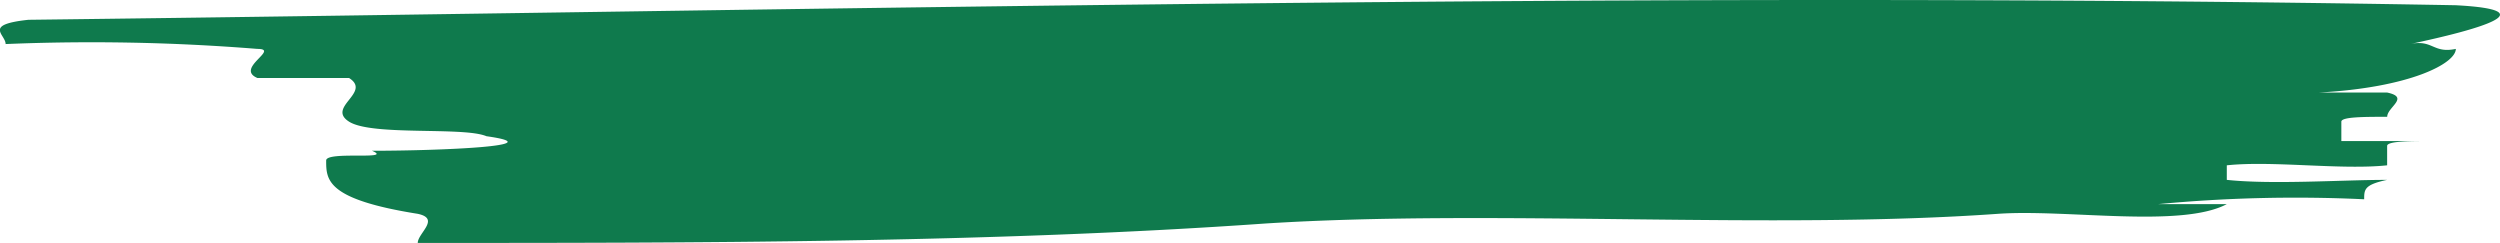 <svg xmlns="http://www.w3.org/2000/svg" width="38.653" height="3.756" viewBox="0 0 38.653 3.756">
  <g id="Groupe_262" data-name="Groupe 262" transform="translate(38.653 3.756) rotate(180)">
    <line id="Ligne_37" data-name="Ligne 37" x2="38.517" transform="translate(0.046 1.852)"/>
    <path id="Tracé_249" data-name="Tracé 249" d="M7.764.45C11.27.2,15.553.525,19.094.3c4.247-.3,8.85-.3,13.1-.3,0,.15-.355.375,0,.45,1.416.225,1.416.525,1.416.825,0,.15-1.062,0-.708.15-1.062,0-2.833.075-1.77.225.354.15,1.77,0,2.124.225s-.354.45,0,.675h1.417c.353.15-.355.45,0,.45a32.1,32.1,0,0,0,3.893.075c0,.15.354.3-.353.375C25.818,3.6,13.073,3.9.683,3.675c-1.417-.075-.354-.375.708-.6-.354.075-.354-.15-.708-.075,0-.225.708-.6,2.125-.675H1.744c-.354-.075,0-.225,0-.375.355,0,.709,0,.709-.075v-.3H1.037c.354,0,.708,0,.708-.075V1.2c.709-.075,1.771.075,2.479,0V.975c-.709-.075-1.771,0-2.479,0C2.1.9,2.1.825,2.1.675A22.563,22.563,0,0,0,5.285.6H4.224C4.932.225,6.7.525,7.764.45Z" fill="#0f7a4d"/>
  </g>
</svg>
